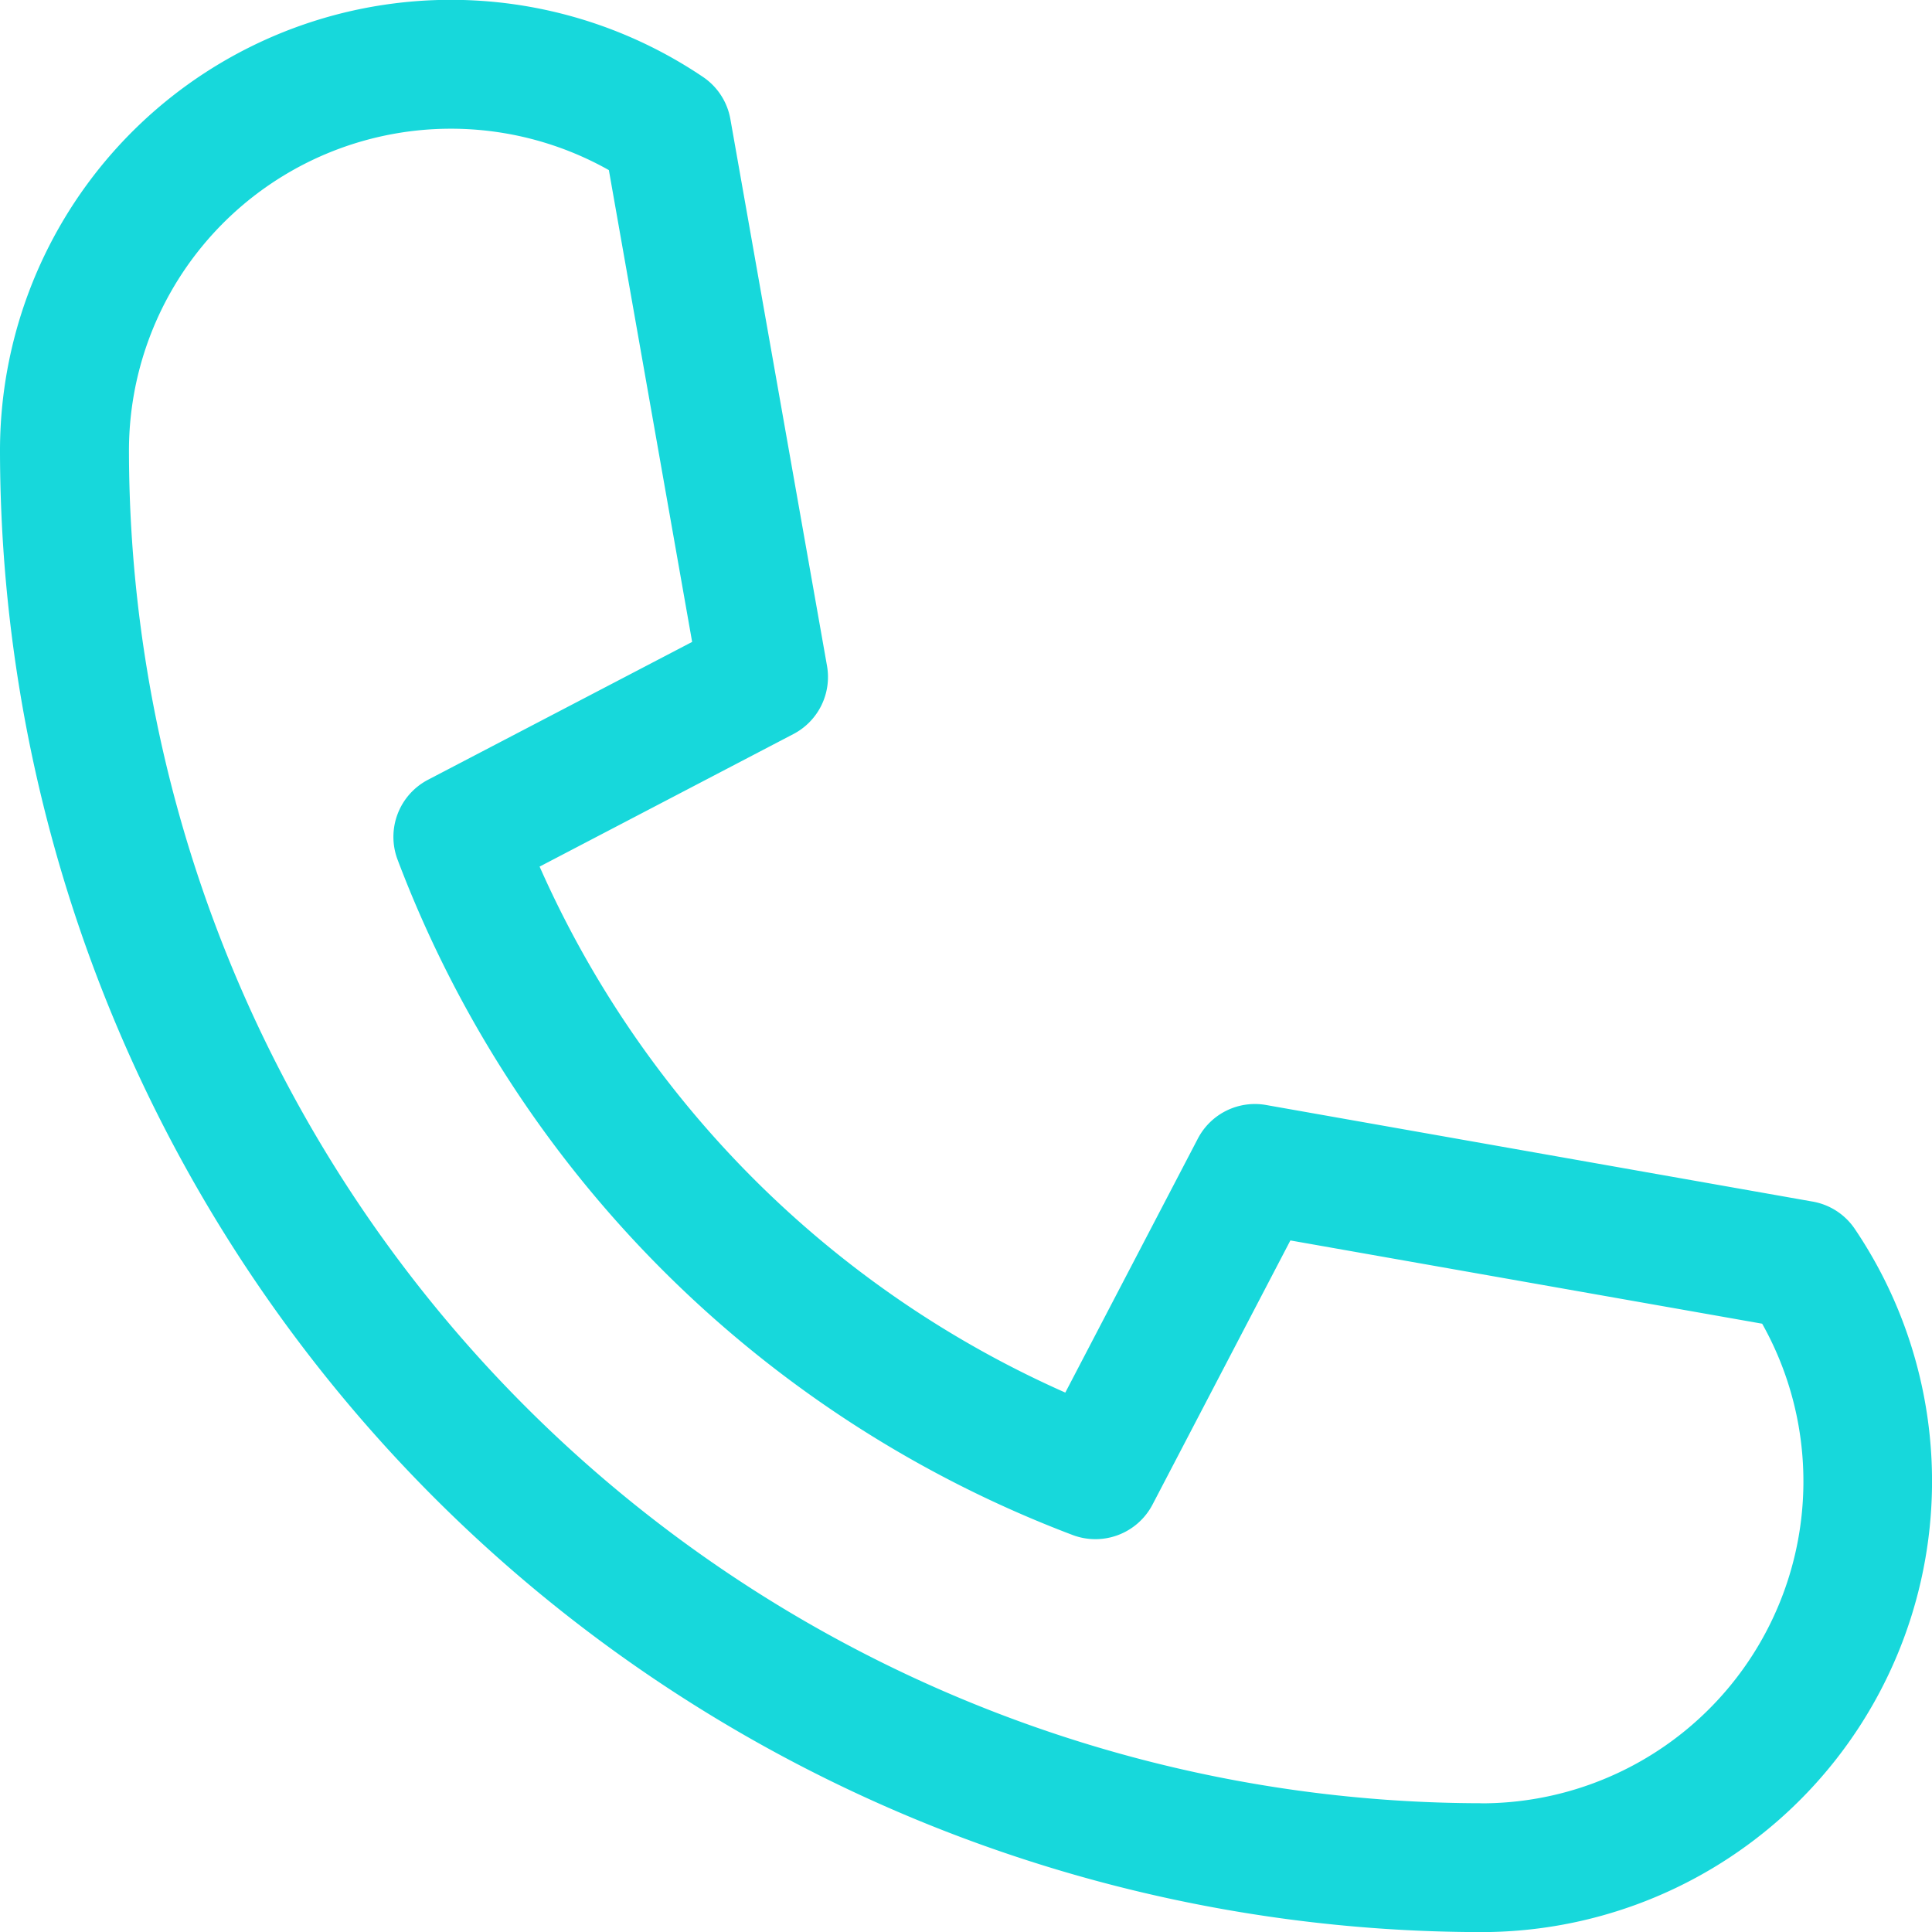 <svg xmlns="http://www.w3.org/2000/svg" width="20" height="20.001" viewBox="0 0 20 20.001"><path d="M858.766,432.438l-5.659-1a.666.666,0,0,0-.707.348l-1.372,2.629a10.68,10.68,0,0,1-5.442-5.445l2.627-1.372a.666.666,0,0,0,.348-.707l-1-5.658a.666.666,0,0,0-.283-.437A4.667,4.667,0,0,0,840,424.666,15.351,15.351,0,0,0,855.334,440a4.667,4.667,0,0,0,3.867-7.279.665.665,0,0,0-.435-.283Zm-3.431,6.228a14.017,14.017,0,0,1-14-14,3.333,3.333,0,0,1,4.968-2.906l.862,4.884-2.734,1.427a.667.667,0,0,0-.315.828,12.018,12.018,0,0,0,6.987,6.99.667.667,0,0,0,.828-.315l1.427-2.734,4.884.862a3.333,3.333,0,0,1-2.906,4.965Zm0,0" transform="translate(-840 -419.999)" fill="#17d8db"/></svg>